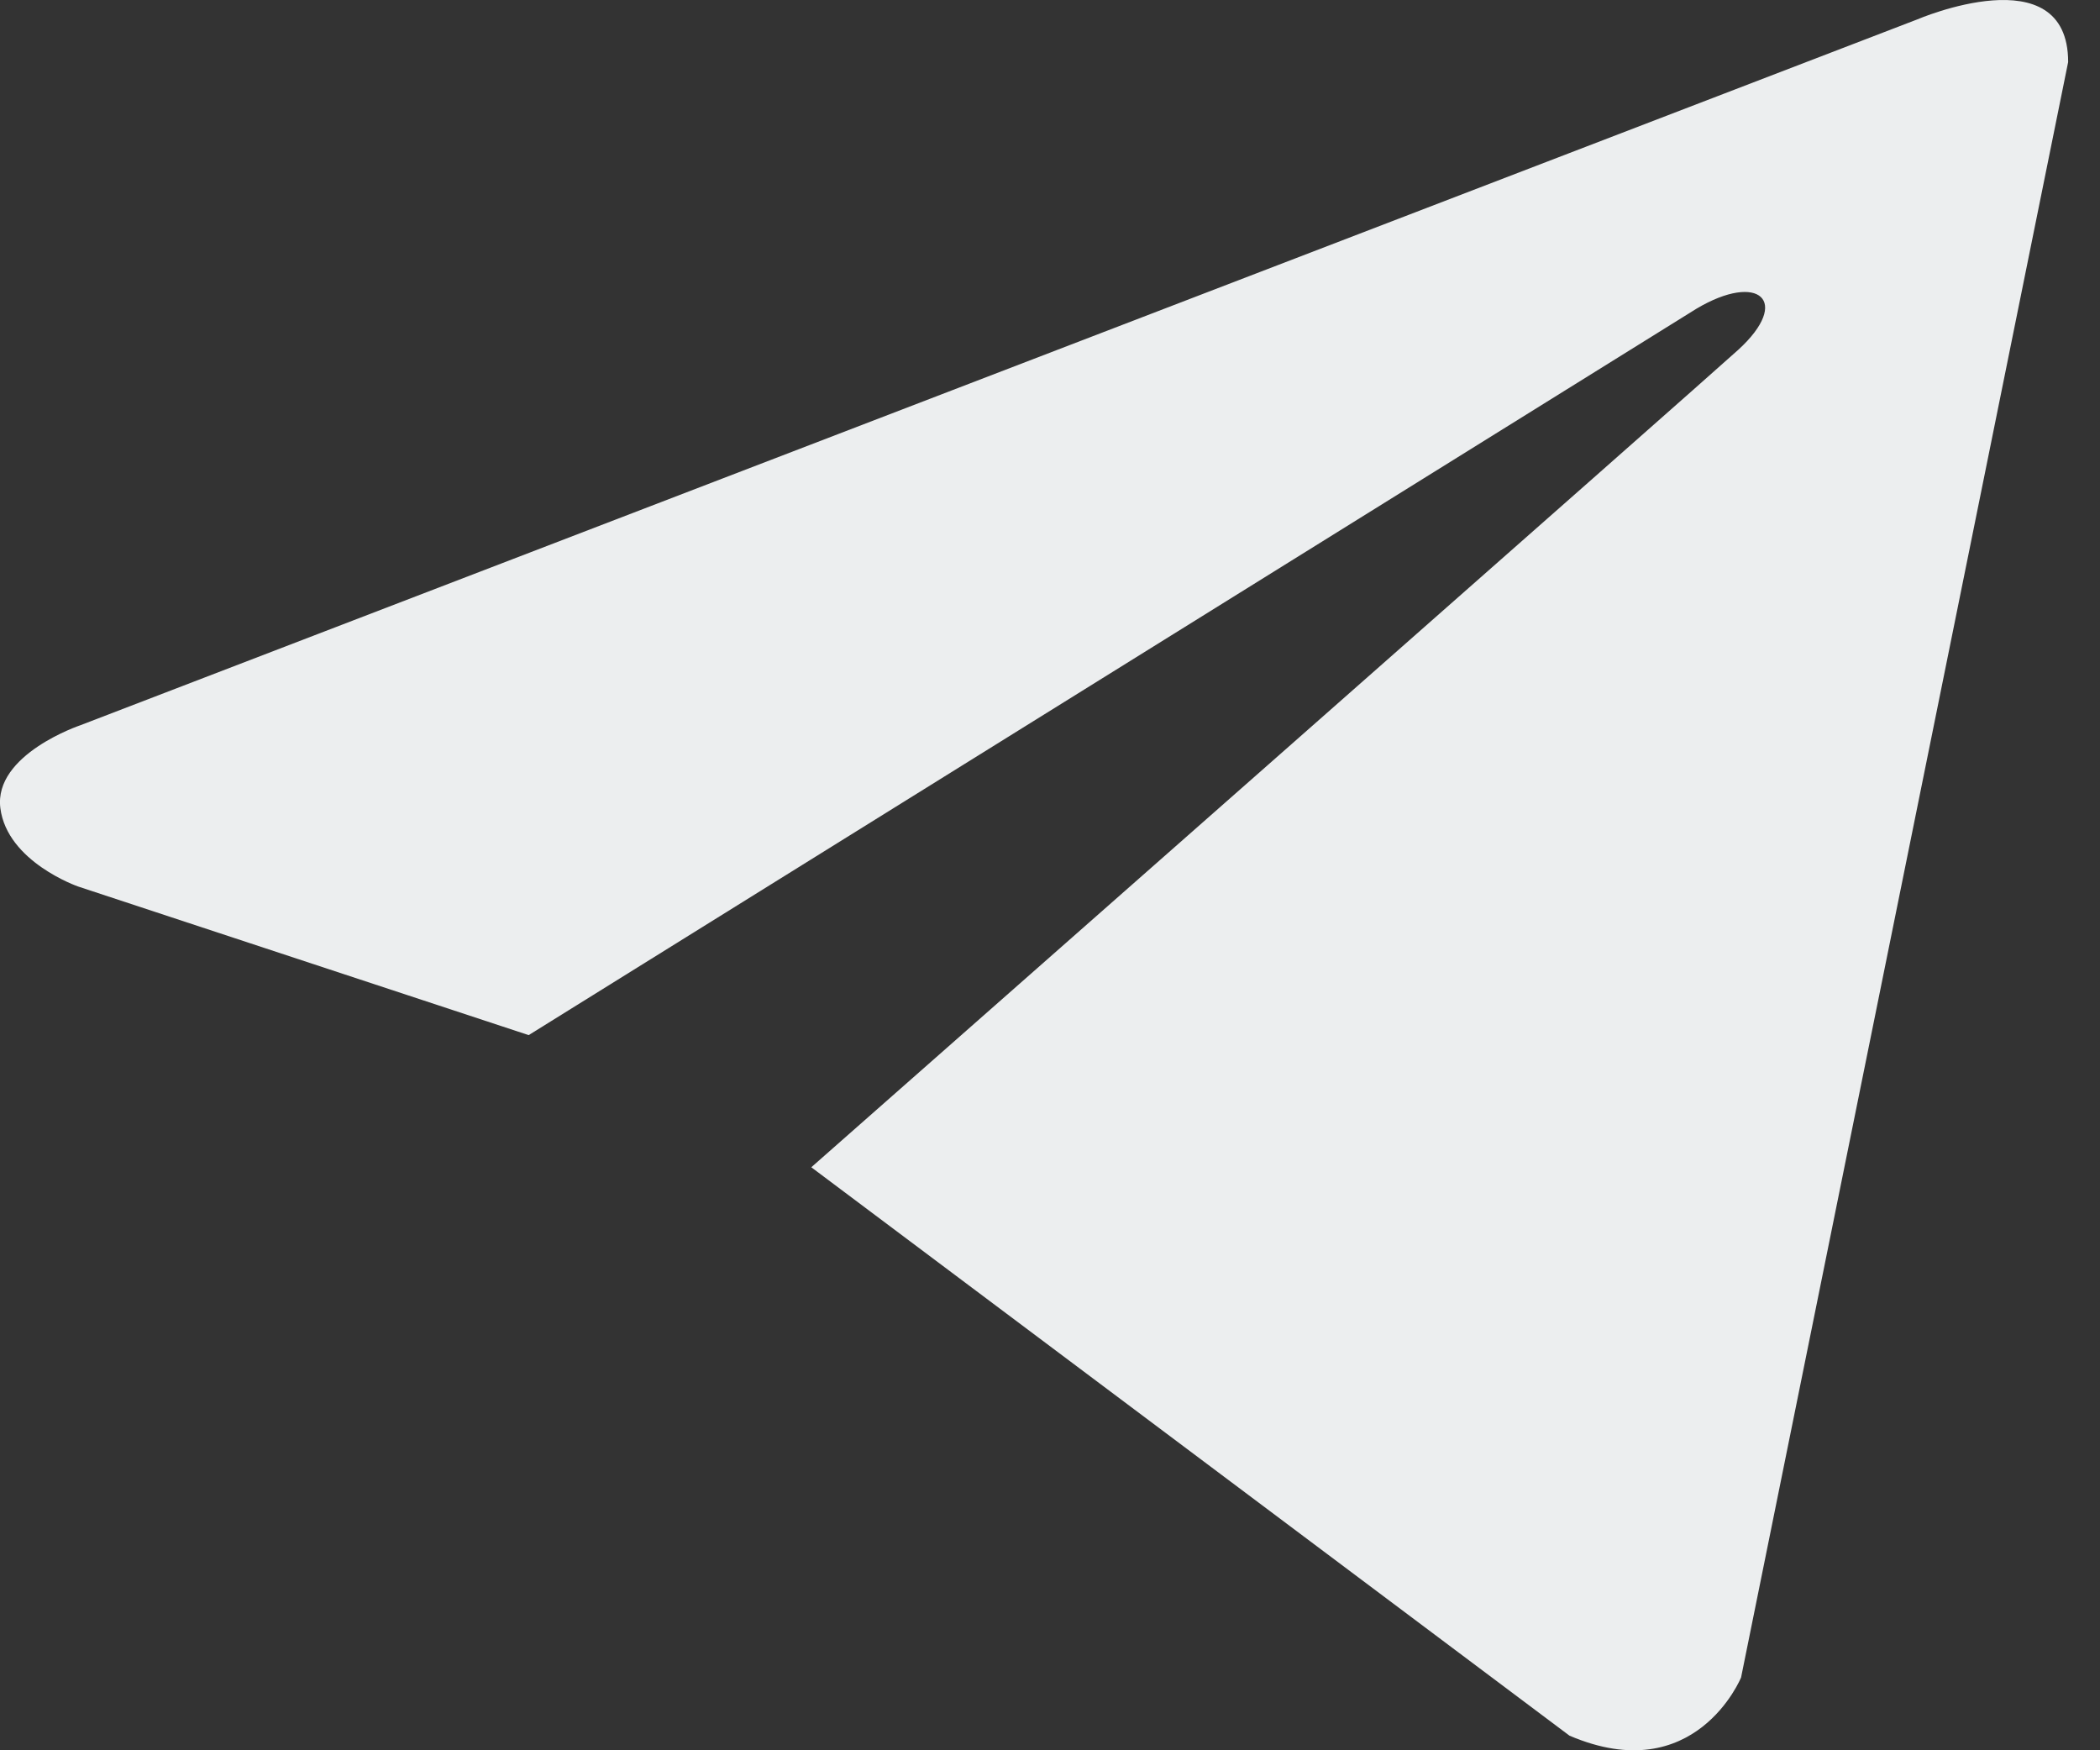 <svg width="24" height="20" viewBox="0 0 24 20" fill="none" xmlns="http://www.w3.org/2000/svg">
<rect x="0" y="0" width="24" height="20" fill="#333333" stroke="none"/>
<path d="M23.636 0.709L19.898 19.168C19.898 19.168 19.375 20.448 17.937 19.833L9.272 13.338C10.436 12.312 19.472 4.356 19.867 3.996C20.478 3.437 20.099 3.105 19.389 3.527L6.042 11.828L0.893 10.13C0.893 10.13 0.082 9.849 0.004 9.234C-0.074 8.62 0.919 8.287 0.919 8.287L21.911 0.222C21.911 0.222 23.636 -0.52 23.636 0.709Z" fill="#ECEEEF"/>
</svg>
